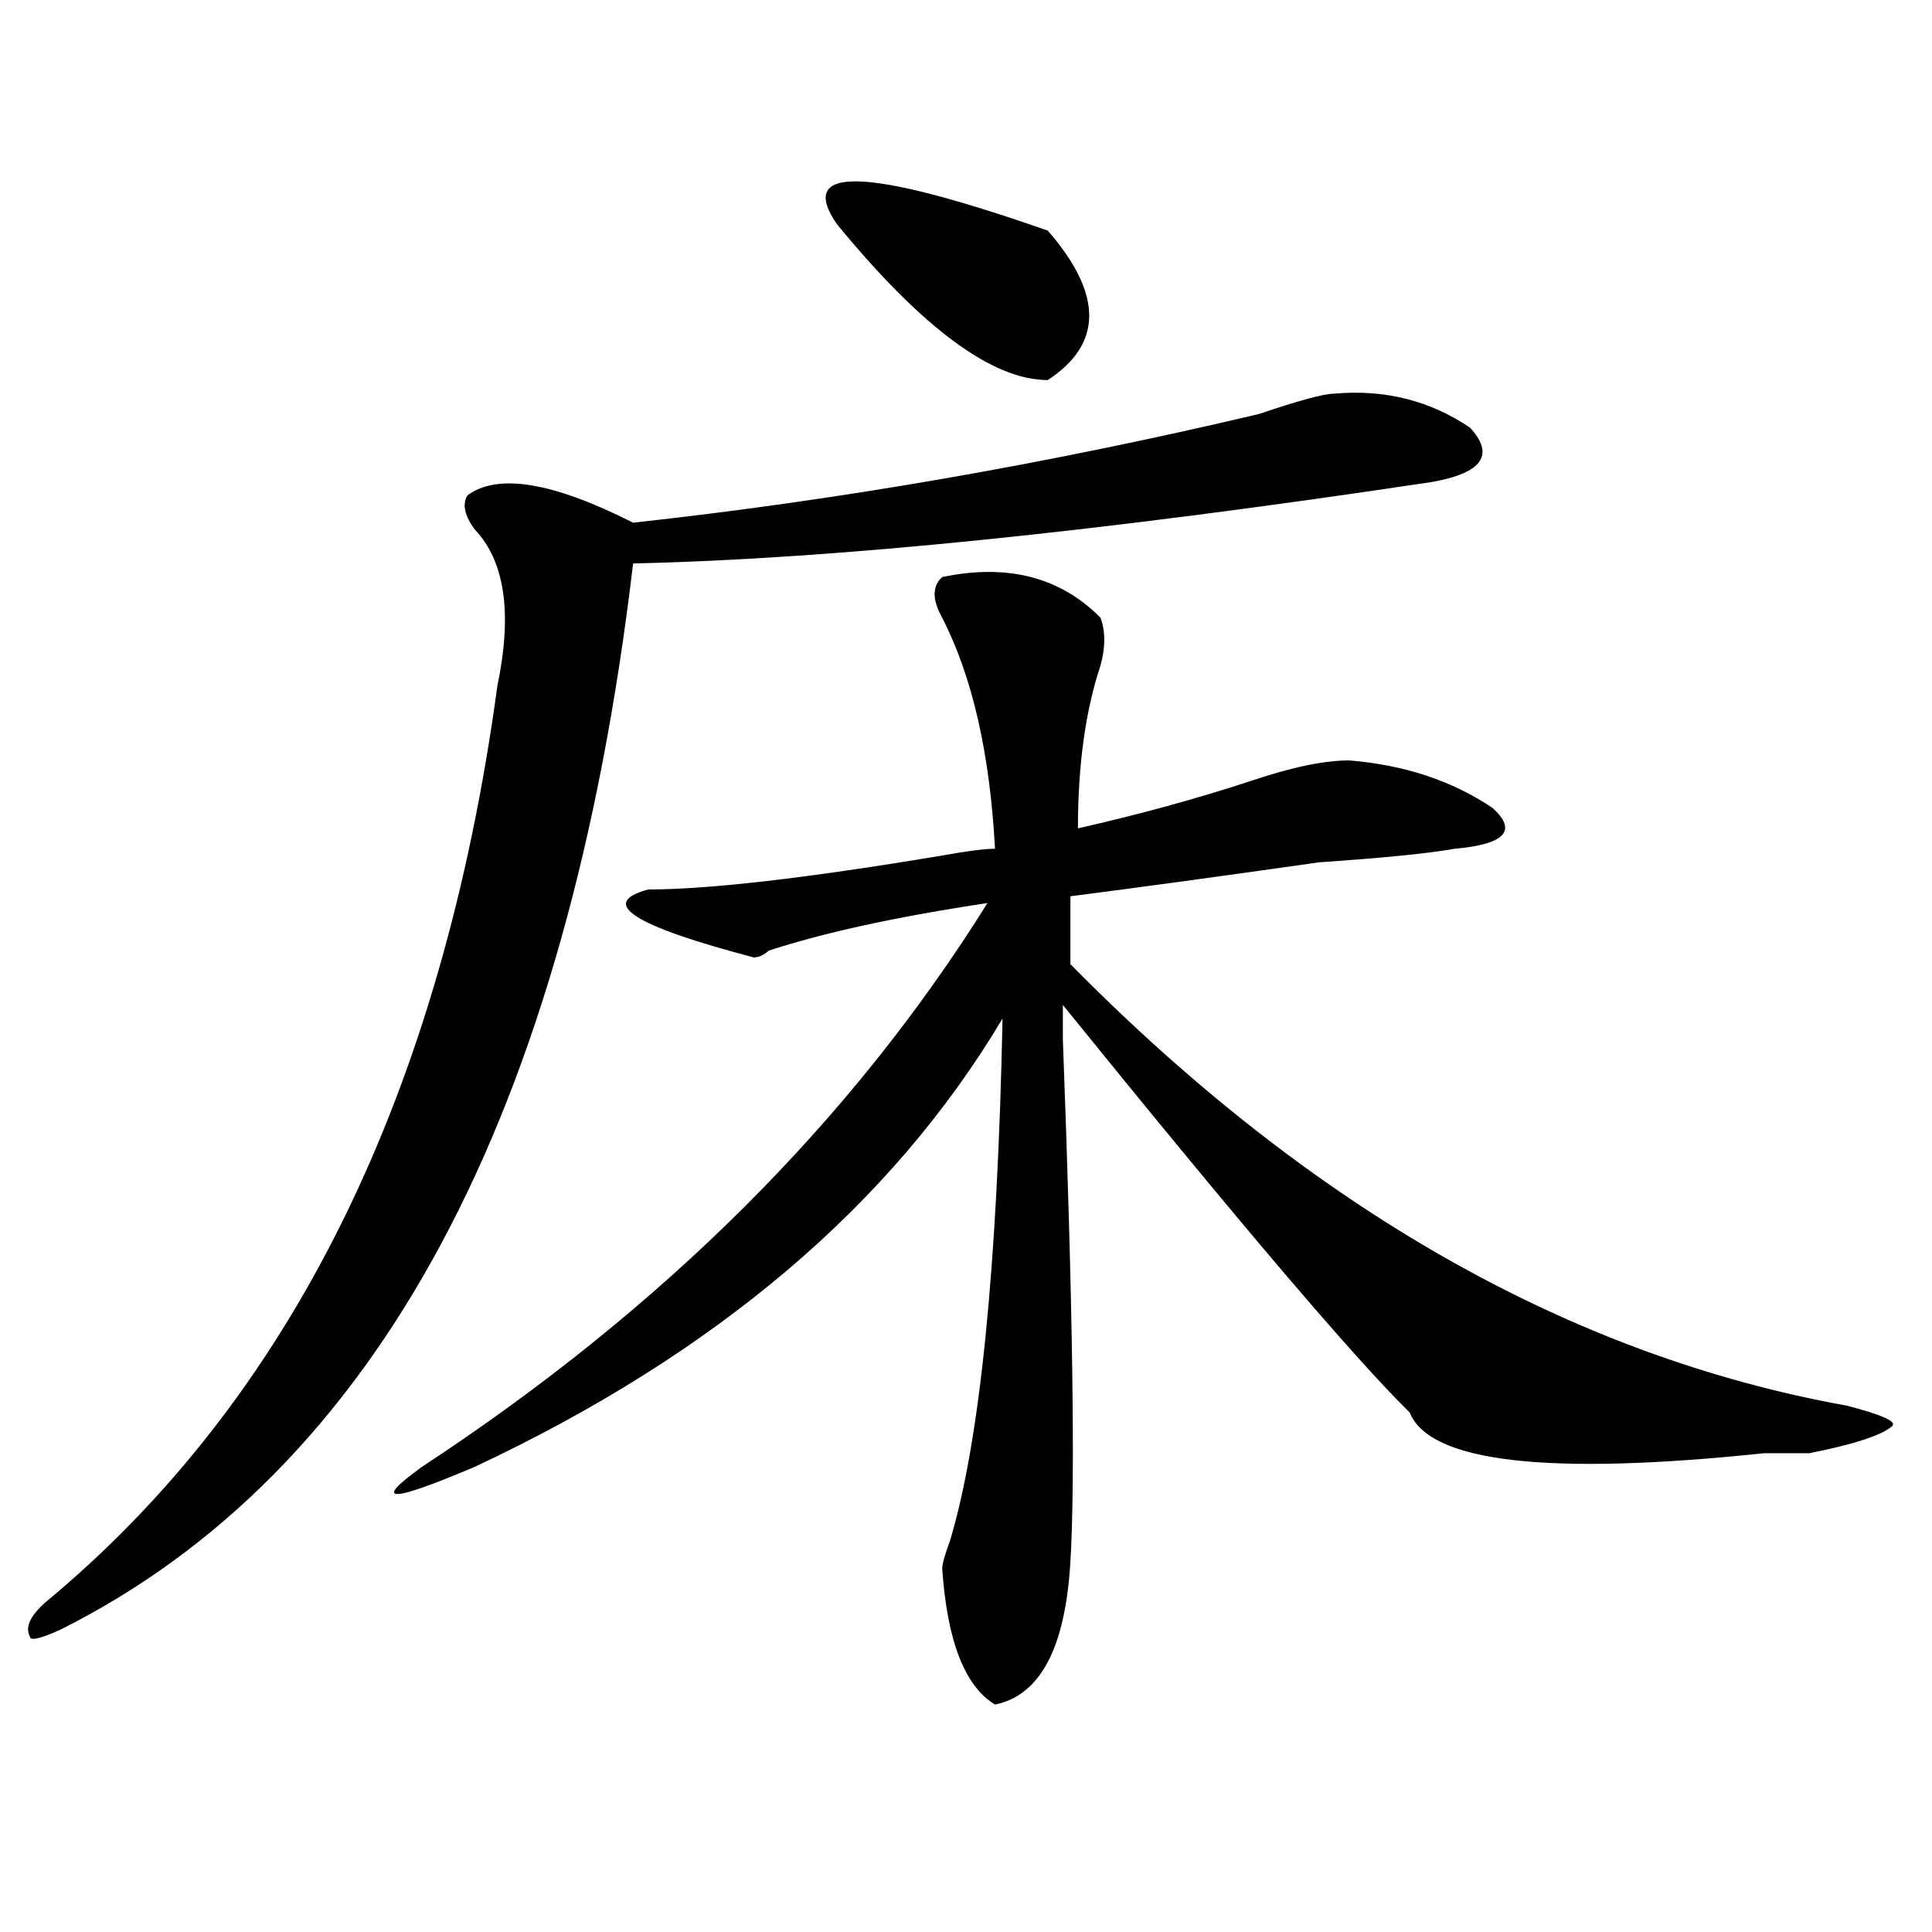 <?xml version="1.0" encoding="utf-8"?>
<!-- Generator: Adobe Illustrator 16.0.0, SVG Export Plug-In . SVG Version: 6.00 Build 0)  -->
<!DOCTYPE svg PUBLIC "-//W3C//DTD SVG 1.1//EN" "http://www.w3.org/Graphics/SVG/1.1/DTD/svg11.dtd">
<svg version="1.1" id="图层_1" xmlns="http://www.w3.org/2000/svg" xmlns:xlink="http://www.w3.org/1999/xlink" x="0px" y="0px"
	 width="1000px" height="1000px" viewBox="0 0 1000 1000" enable-background="new 0 0 1000 1000" xml:space="preserve">
<path d="M690.617,203.75c25.976-2.308,49.39,3.516,70.242,17.578c12.987,14.063,6.464,23.456-19.512,28.125
	c-171.703,25.817-309.626,39.88-413.648,42.188c-33.841,285.974-132.68,469.94-296.578,551.953
	c-10.427,4.669-15.609,5.822-15.609,3.516c-2.622-4.725,0-10.547,7.805-17.578C150.753,724.063,228.8,565.859,257.457,354.922
	c7.805-37.464,3.902-64.435-11.707-80.859c-5.243-7.031-6.524-12.854-3.902-17.578c15.609-11.7,44.206-7.031,85.852,14.063
	c106.644-11.7,214.629-30.433,323.895-56.25C672.386,207.266,685.374,203.75,690.617,203.75z M487.695,298.672
	c33.78-7.031,61.097,0,81.949,21.094c2.562,7.031,2.562,15.271,0,24.609c-7.805,23.456-11.707,51.581-11.707,84.375
	c31.219-7.031,61.097-15.216,89.754-24.609c20.792-7.031,37.683-10.547,50.73-10.547c28.597,2.362,53.292,10.547,74.145,24.609
	c12.987,11.755,6.464,18.786-19.512,21.094c-13.048,2.362-36.462,4.724-70.242,7.031c-49.45,7.031-92.376,12.909-128.777,17.578
	v35.156C678.91,625.625,812.87,701.815,955.977,727.578c18.171,4.724,25.976,8.239,23.414,10.547
	c-5.243,4.724-19.512,9.394-42.926,14.063c-5.243,0-13.048,0-23.414,0c-111.888,11.755-173.044,4.724-183.41-21.094
	c-28.657-28.125-88.474-98.438-179.508-210.938c0,4.724,0,10.547,0,17.578c5.183,138.317,6.464,228.516,3.902,270.703
	c-2.622,44.494-15.609,69.104-39.023,73.828c-15.609-9.394-24.755-32.85-27.316-70.313c0-2.362,1.28-7.031,3.902-14.063
	c15.609-51.526,24.694-141.778,27.316-270.703c-57.255,96.13-148.289,173.474-273.164,232.031
	c-44.267,18.786-53.353,18.786-27.316,0c124.875-82.013,222.434-179.297,292.676-291.797
	c-46.828,7.031-84.571,15.271-113.168,24.609c-2.622,2.362-5.243,3.516-7.805,3.516c-62.438-16.37-80.669-28.125-54.633-35.156
	c31.219,0,81.949-5.823,152.191-17.578c12.987-2.308,22.073-3.516,27.316-3.516c-2.622-49.219-11.707-89.044-27.316-119.531
	C482.452,310.427,482.452,303.396,487.695,298.672z M433.063,115.859c-20.853-30.433,15.609-29.278,109.266,3.516
	c28.597,32.849,28.597,58.612,0,77.344C513.671,196.719,477.269,169.802,433.063,115.859z"/>
</svg>
